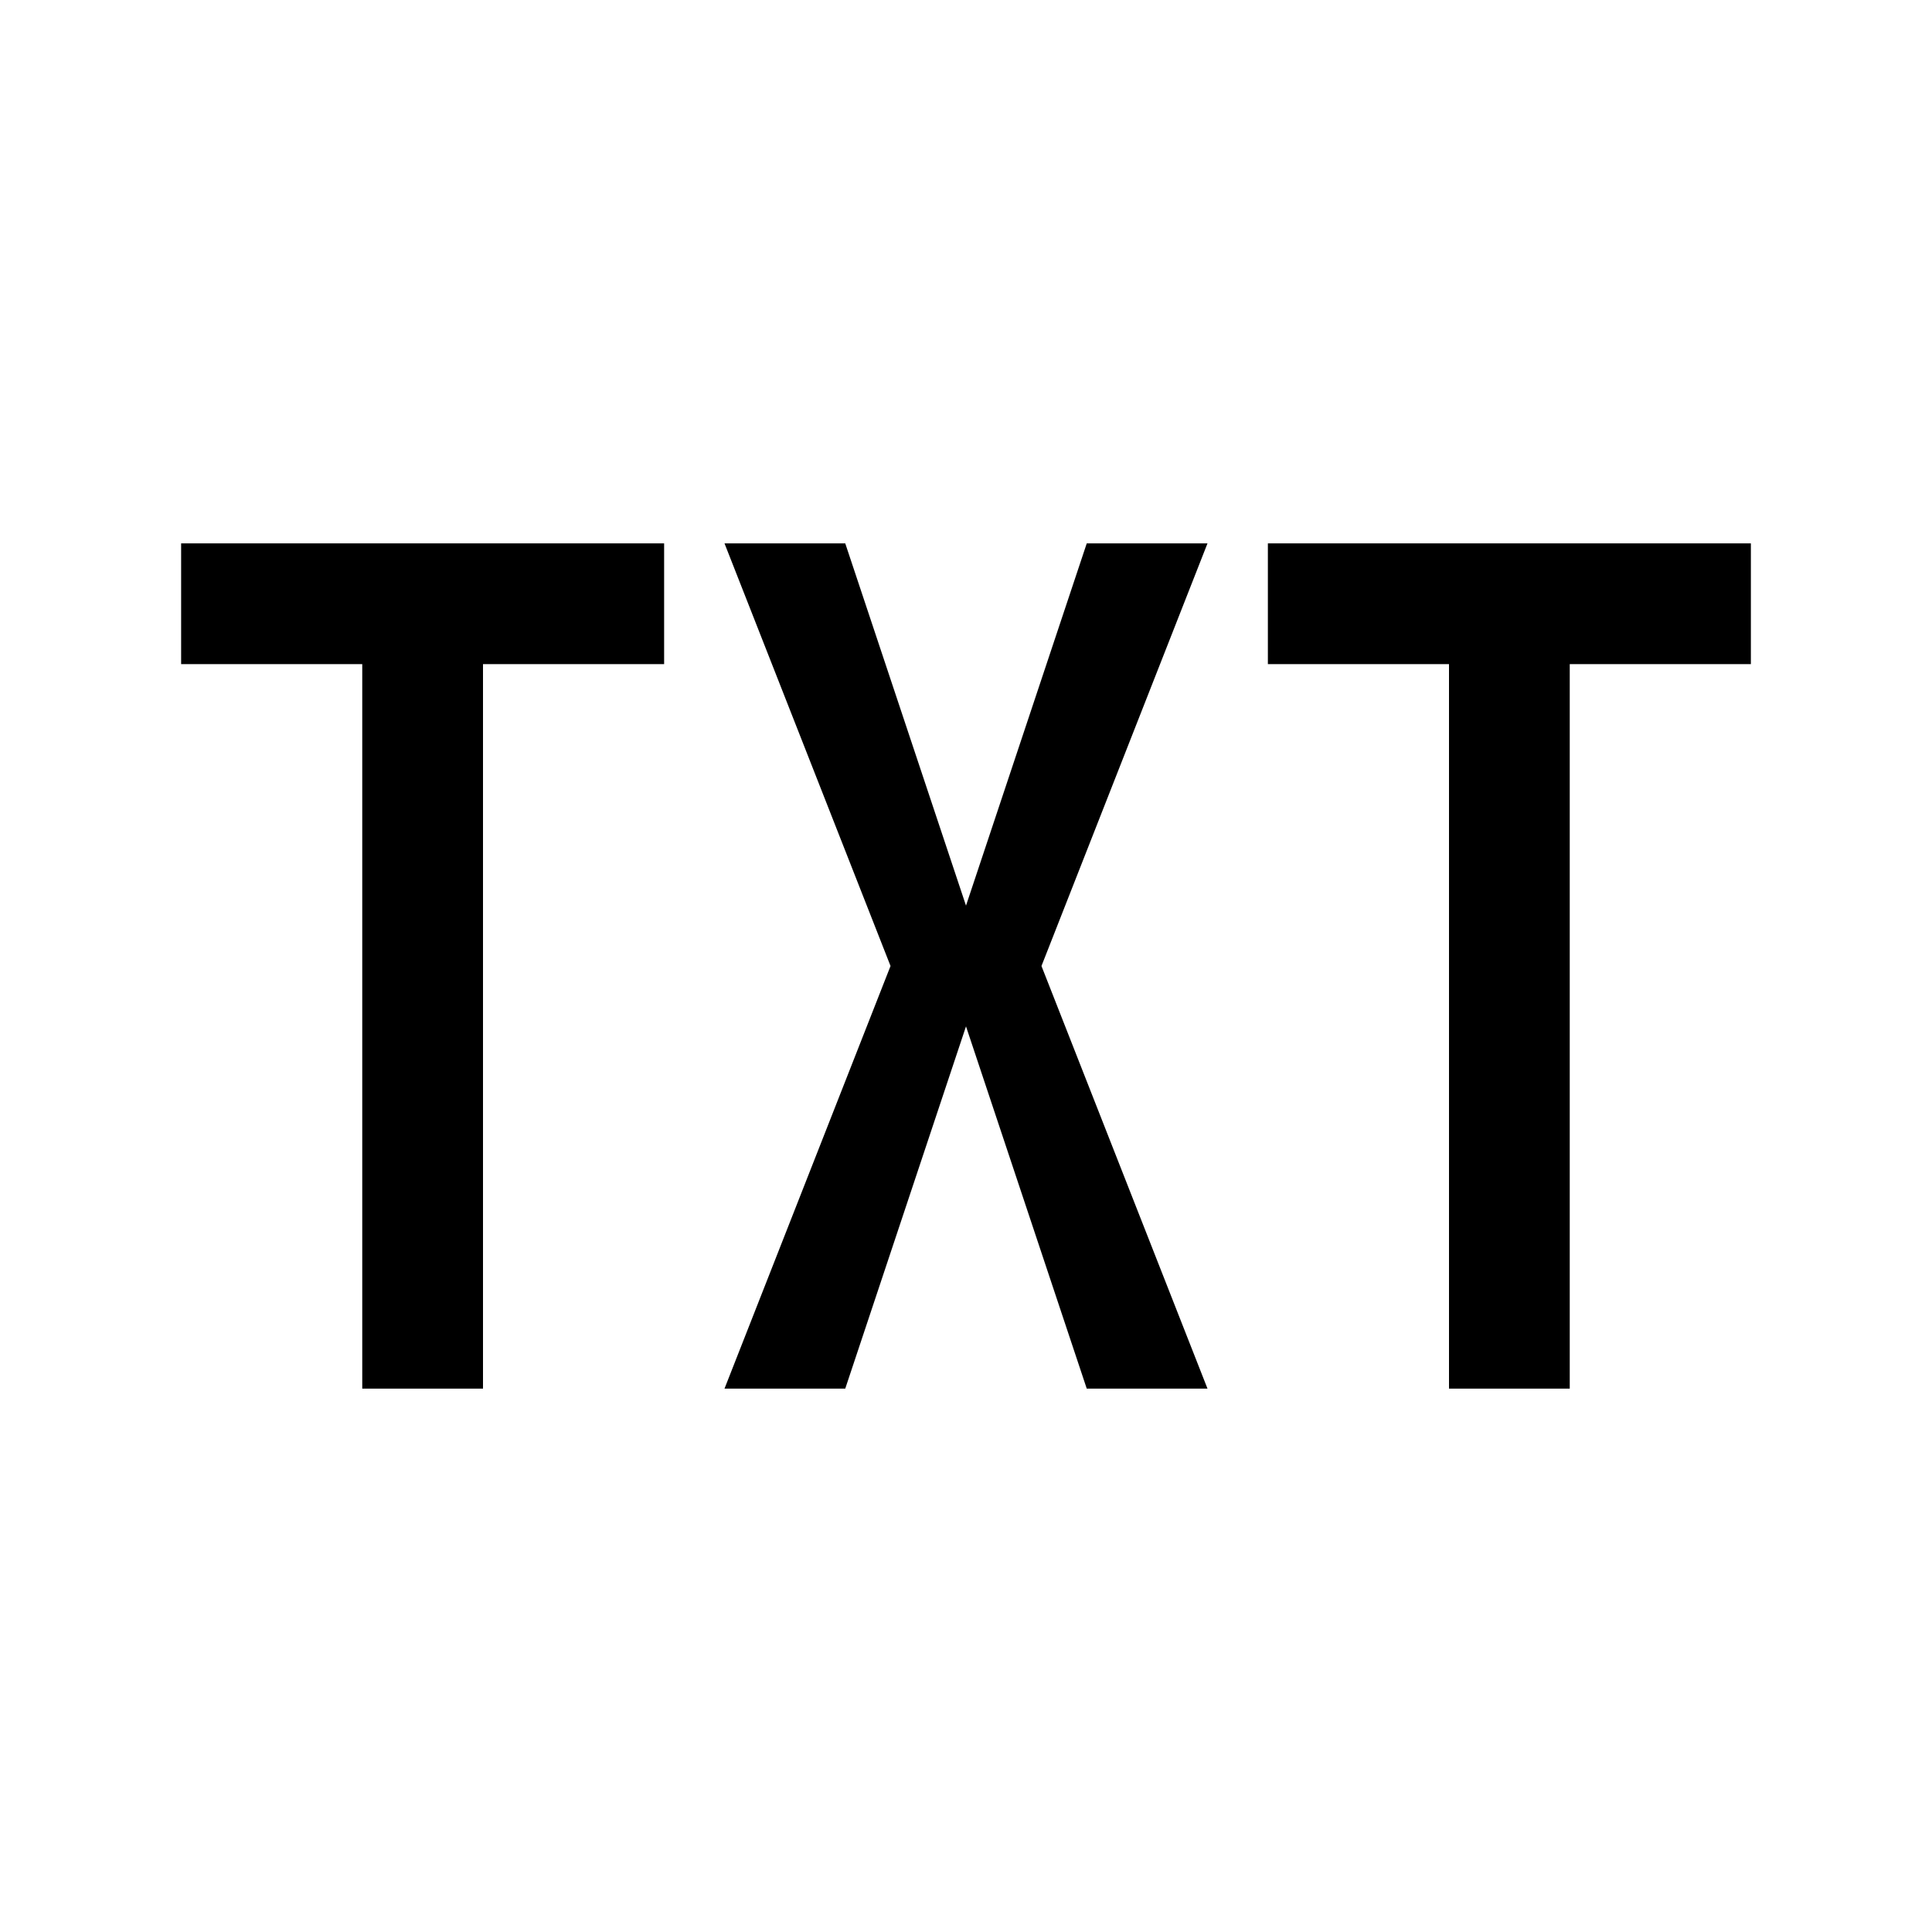 <?xml version="1.0" encoding="utf-8"?>
<svg fill="#000000" width="800px" height="800px" viewBox="0 0 32 32" id="icon" xmlns="http://www.w3.org/2000/svg"><defs><style>.cls-1{fill:none;}</style></defs><title>TXT</title><polygon points="21 11 24 11 24 23 26 23 26 11 29 11 29 9 21 9 21 11"/><polygon points="20 9 18 9 16 15 14 9 12 9 14.75 16 12 23 14 23 16 17 18 23 20 23 17.25 16 20 9"/><polygon points="3 11 6 11 6 23 8 23 8 11 11 11 11 9 3 9 3 11"/><rect id="_Transparent_Rectangle_" data-name="&lt;Transparent Rectangle&gt;" class="cls-1" width="32" height="32"/></svg>